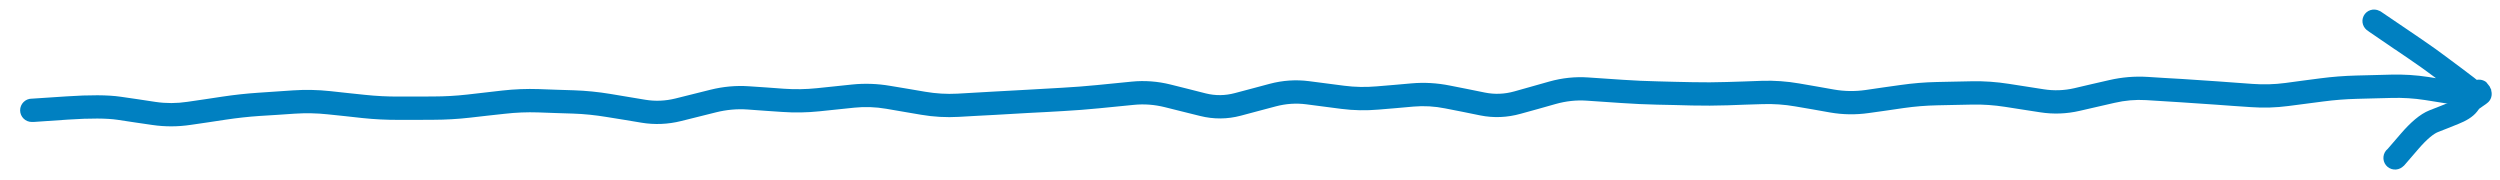 <?xml version="1.0" encoding="UTF-8"?> <svg xmlns="http://www.w3.org/2000/svg" width="236" height="17" viewBox="0 0 236 17" fill="none"><path d="M224.607 1.02L224.702 1.063L224.762 1.098L224.822 1.141L227.331 2.842L228.62 3.719C229.499 4.313 230.345 4.924 231.164 5.541L232.376 6.443L233.579 7.354C233.8 7.52 234.035 7.72 234.206 7.938C234.289 8.045 234.417 8.226 234.481 8.471C234.556 8.757 234.549 9.152 234.292 9.502C234.072 9.802 233.774 9.918 233.613 9.966C233.44 10.018 233.27 10.031 233.141 10.035C232.879 10.044 232.577 10.014 232.273 9.966L230.588 9.709L228.913 9.442C227.854 9.278 226.807 9.217 225.776 9.245L224.126 9.287L222.484 9.33C221.425 9.358 220.363 9.441 219.305 9.58L217.655 9.795L216.013 10.009C214.844 10.163 213.666 10.197 212.49 10.113L210.831 10.001L209.173 9.88C208.074 9.801 206.975 9.724 205.881 9.657L204.24 9.554L202.59 9.451C201.6 9.39 200.606 9.478 199.608 9.709L197.958 10.087L196.316 10.465C195.083 10.749 193.838 10.796 192.595 10.602L190.937 10.345L189.287 10.087C188.246 9.924 187.208 9.851 186.176 9.872L184.526 9.906L182.884 9.941C181.832 9.962 180.771 10.047 179.713 10.198L178.063 10.439L176.413 10.671C175.198 10.845 173.981 10.829 172.77 10.62L171.12 10.327L169.47 10.044C168.444 9.866 167.417 9.795 166.393 9.829L164.743 9.88L163.084 9.941C161.964 9.978 160.844 9.983 159.724 9.958L158.074 9.915L156.424 9.88C155.307 9.855 154.189 9.802 153.073 9.726L149.773 9.502C148.802 9.436 147.824 9.544 146.842 9.82L145.201 10.284L143.551 10.74C142.288 11.095 141.011 11.151 139.735 10.895L138.085 10.559L136.427 10.233C135.426 10.032 134.428 9.974 133.436 10.061L131.795 10.207L130.145 10.345C128.966 10.448 127.784 10.429 126.604 10.276L123.304 9.846C122.348 9.722 121.388 9.787 120.425 10.044L118.775 10.482L117.134 10.92C115.856 11.261 114.566 11.267 113.284 10.946L111.625 10.534L109.975 10.121C108.992 9.875 108.015 9.801 107.045 9.898L103.745 10.224C102.63 10.335 101.516 10.42 100.402 10.482L98.752 10.577L97.102 10.662C96.002 10.723 94.9 10.79 93.802 10.852L92.16 10.938L90.51 11.032C89.328 11.099 88.144 11.036 86.961 10.834L85.302 10.551L83.652 10.267C82.647 10.096 81.643 10.06 80.644 10.164L77.344 10.508C76.183 10.629 75.018 10.649 73.856 10.568L72.206 10.456L70.555 10.336C69.575 10.268 68.589 10.356 67.599 10.602L64.299 11.427C63.057 11.736 61.802 11.789 60.552 11.582L58.902 11.307L57.252 11.041C56.2 10.867 55.15 10.758 54.098 10.723L52.448 10.671L50.79 10.611C49.744 10.576 48.699 10.622 47.653 10.74L46.003 10.92L44.353 11.109C43.214 11.238 42.072 11.304 40.933 11.307L39.283 11.316H37.633C36.493 11.319 35.35 11.265 34.212 11.144L32.571 10.963L30.921 10.791C29.887 10.681 28.847 10.662 27.81 10.731L26.16 10.843L24.51 10.946C23.44 11.018 22.366 11.138 21.296 11.298L19.646 11.548L18.005 11.788C16.798 11.969 15.585 11.975 14.378 11.797L12.728 11.556L11.078 11.307C10.098 11.163 8.562 11.147 6.42 11.29L3.172 11.513H3.009C2.402 11.517 1.905 11.028 1.9 10.422C1.897 9.815 2.385 9.318 2.991 9.313H3.026L6.274 9.098C8.453 8.953 10.178 8.954 11.396 9.133L13.046 9.373L14.696 9.623C15.689 9.769 16.685 9.763 17.678 9.614L19.328 9.373L20.978 9.124C22.106 8.955 23.235 8.83 24.364 8.755L27.664 8.531C28.828 8.454 29.993 8.477 31.153 8.6L32.803 8.78L34.444 8.952C35.503 9.065 36.565 9.119 37.624 9.116H39.274L40.924 9.107C41.983 9.104 43.044 9.047 44.104 8.927L47.404 8.548C48.557 8.418 49.712 8.372 50.867 8.411L52.517 8.471L54.167 8.523C55.316 8.561 56.467 8.677 57.613 8.866L60.913 9.416C61.861 9.573 62.811 9.533 63.766 9.296L67.066 8.471C68.274 8.17 69.493 8.06 70.71 8.145L72.36 8.256L74.01 8.377C75.046 8.449 76.085 8.433 77.121 8.325L78.771 8.153L80.412 7.981C81.613 7.856 82.821 7.897 84.022 8.102L85.672 8.377L87.331 8.66C88.352 8.834 89.368 8.897 90.381 8.841L93.681 8.652C94.78 8.59 95.882 8.532 96.981 8.471L100.281 8.282C101.364 8.222 102.447 8.14 103.53 8.033L106.83 7.706C108.058 7.584 109.287 7.675 110.508 7.981L112.158 8.394L113.816 8.815C114.738 9.045 115.649 9.033 116.566 8.789L118.216 8.351L119.858 7.912C121.09 7.585 122.333 7.502 123.579 7.663L125.238 7.878L126.888 8.093C127.909 8.226 128.929 8.242 129.947 8.153L131.597 8.016L133.247 7.87C134.453 7.764 135.661 7.834 136.865 8.076L138.515 8.402L140.173 8.738C141.102 8.924 142.026 8.888 142.958 8.626L144.608 8.162L146.249 7.698C147.463 7.356 148.689 7.228 149.919 7.311L153.219 7.534C154.303 7.608 155.392 7.656 156.476 7.68L158.126 7.723L159.776 7.758C160.855 7.782 161.936 7.776 163.016 7.741L164.666 7.689L166.316 7.629C167.493 7.59 168.675 7.675 169.848 7.878L171.489 8.162L173.139 8.454C174.125 8.625 175.117 8.638 176.104 8.497L177.754 8.256L179.404 8.024C180.549 7.861 181.699 7.764 182.841 7.741L184.483 7.706L186.133 7.672C187.294 7.648 188.458 7.731 189.622 7.912L191.28 8.17L192.93 8.428C193.893 8.578 194.855 8.547 195.818 8.325L197.468 7.938L199.118 7.56C200.316 7.284 201.522 7.185 202.727 7.259L204.369 7.362L206.019 7.457C207.121 7.525 208.229 7.6 209.336 7.68L210.986 7.801L212.645 7.921C213.673 7.995 214.698 7.97 215.721 7.835L217.371 7.612L219.013 7.397C220.147 7.248 221.287 7.16 222.424 7.13L224.074 7.088L225.716 7.045C226.883 7.014 228.063 7.084 229.248 7.268L229.952 7.38L229.841 7.294C229.052 6.7 228.231 6.115 227.383 5.541L226.094 4.664H226.085L223.584 2.954V2.945C223.074 2.659 222.864 2.029 223.129 1.502C223.402 0.96 224.065 0.748 224.607 1.02Z" fill="#0080C1"></path><path d="M234.155 7.526C234.364 7.553 234.549 7.636 234.696 7.749L235.023 8.162L235.057 8.239L235.177 8.488L235.169 8.54C235.299 8.976 235.164 9.462 234.773 9.743L234.696 9.803L234.034 10.267L233.828 10.542C233.415 11.065 232.756 11.428 232.066 11.702L231.104 12.089L230.141 12.467C229.755 12.621 229.141 13.085 228.302 14.057L227.005 15.561L226.936 15.638L226.859 15.698L226.781 15.767C226.308 16.145 225.614 16.067 225.234 15.595C224.855 15.121 224.933 14.428 225.406 14.048L226.644 12.613C227.537 11.58 228.43 10.779 229.325 10.422L230.288 10.044L231.25 9.657C231.844 9.421 232.056 9.232 232.101 9.176L232.445 8.746L232.788 8.308C232.907 8.157 233.037 8.002 233.158 7.887C233.203 7.844 233.331 7.725 233.51 7.637C233.594 7.597 233.838 7.486 234.155 7.526Z" fill="#0080C1"></path></svg> 